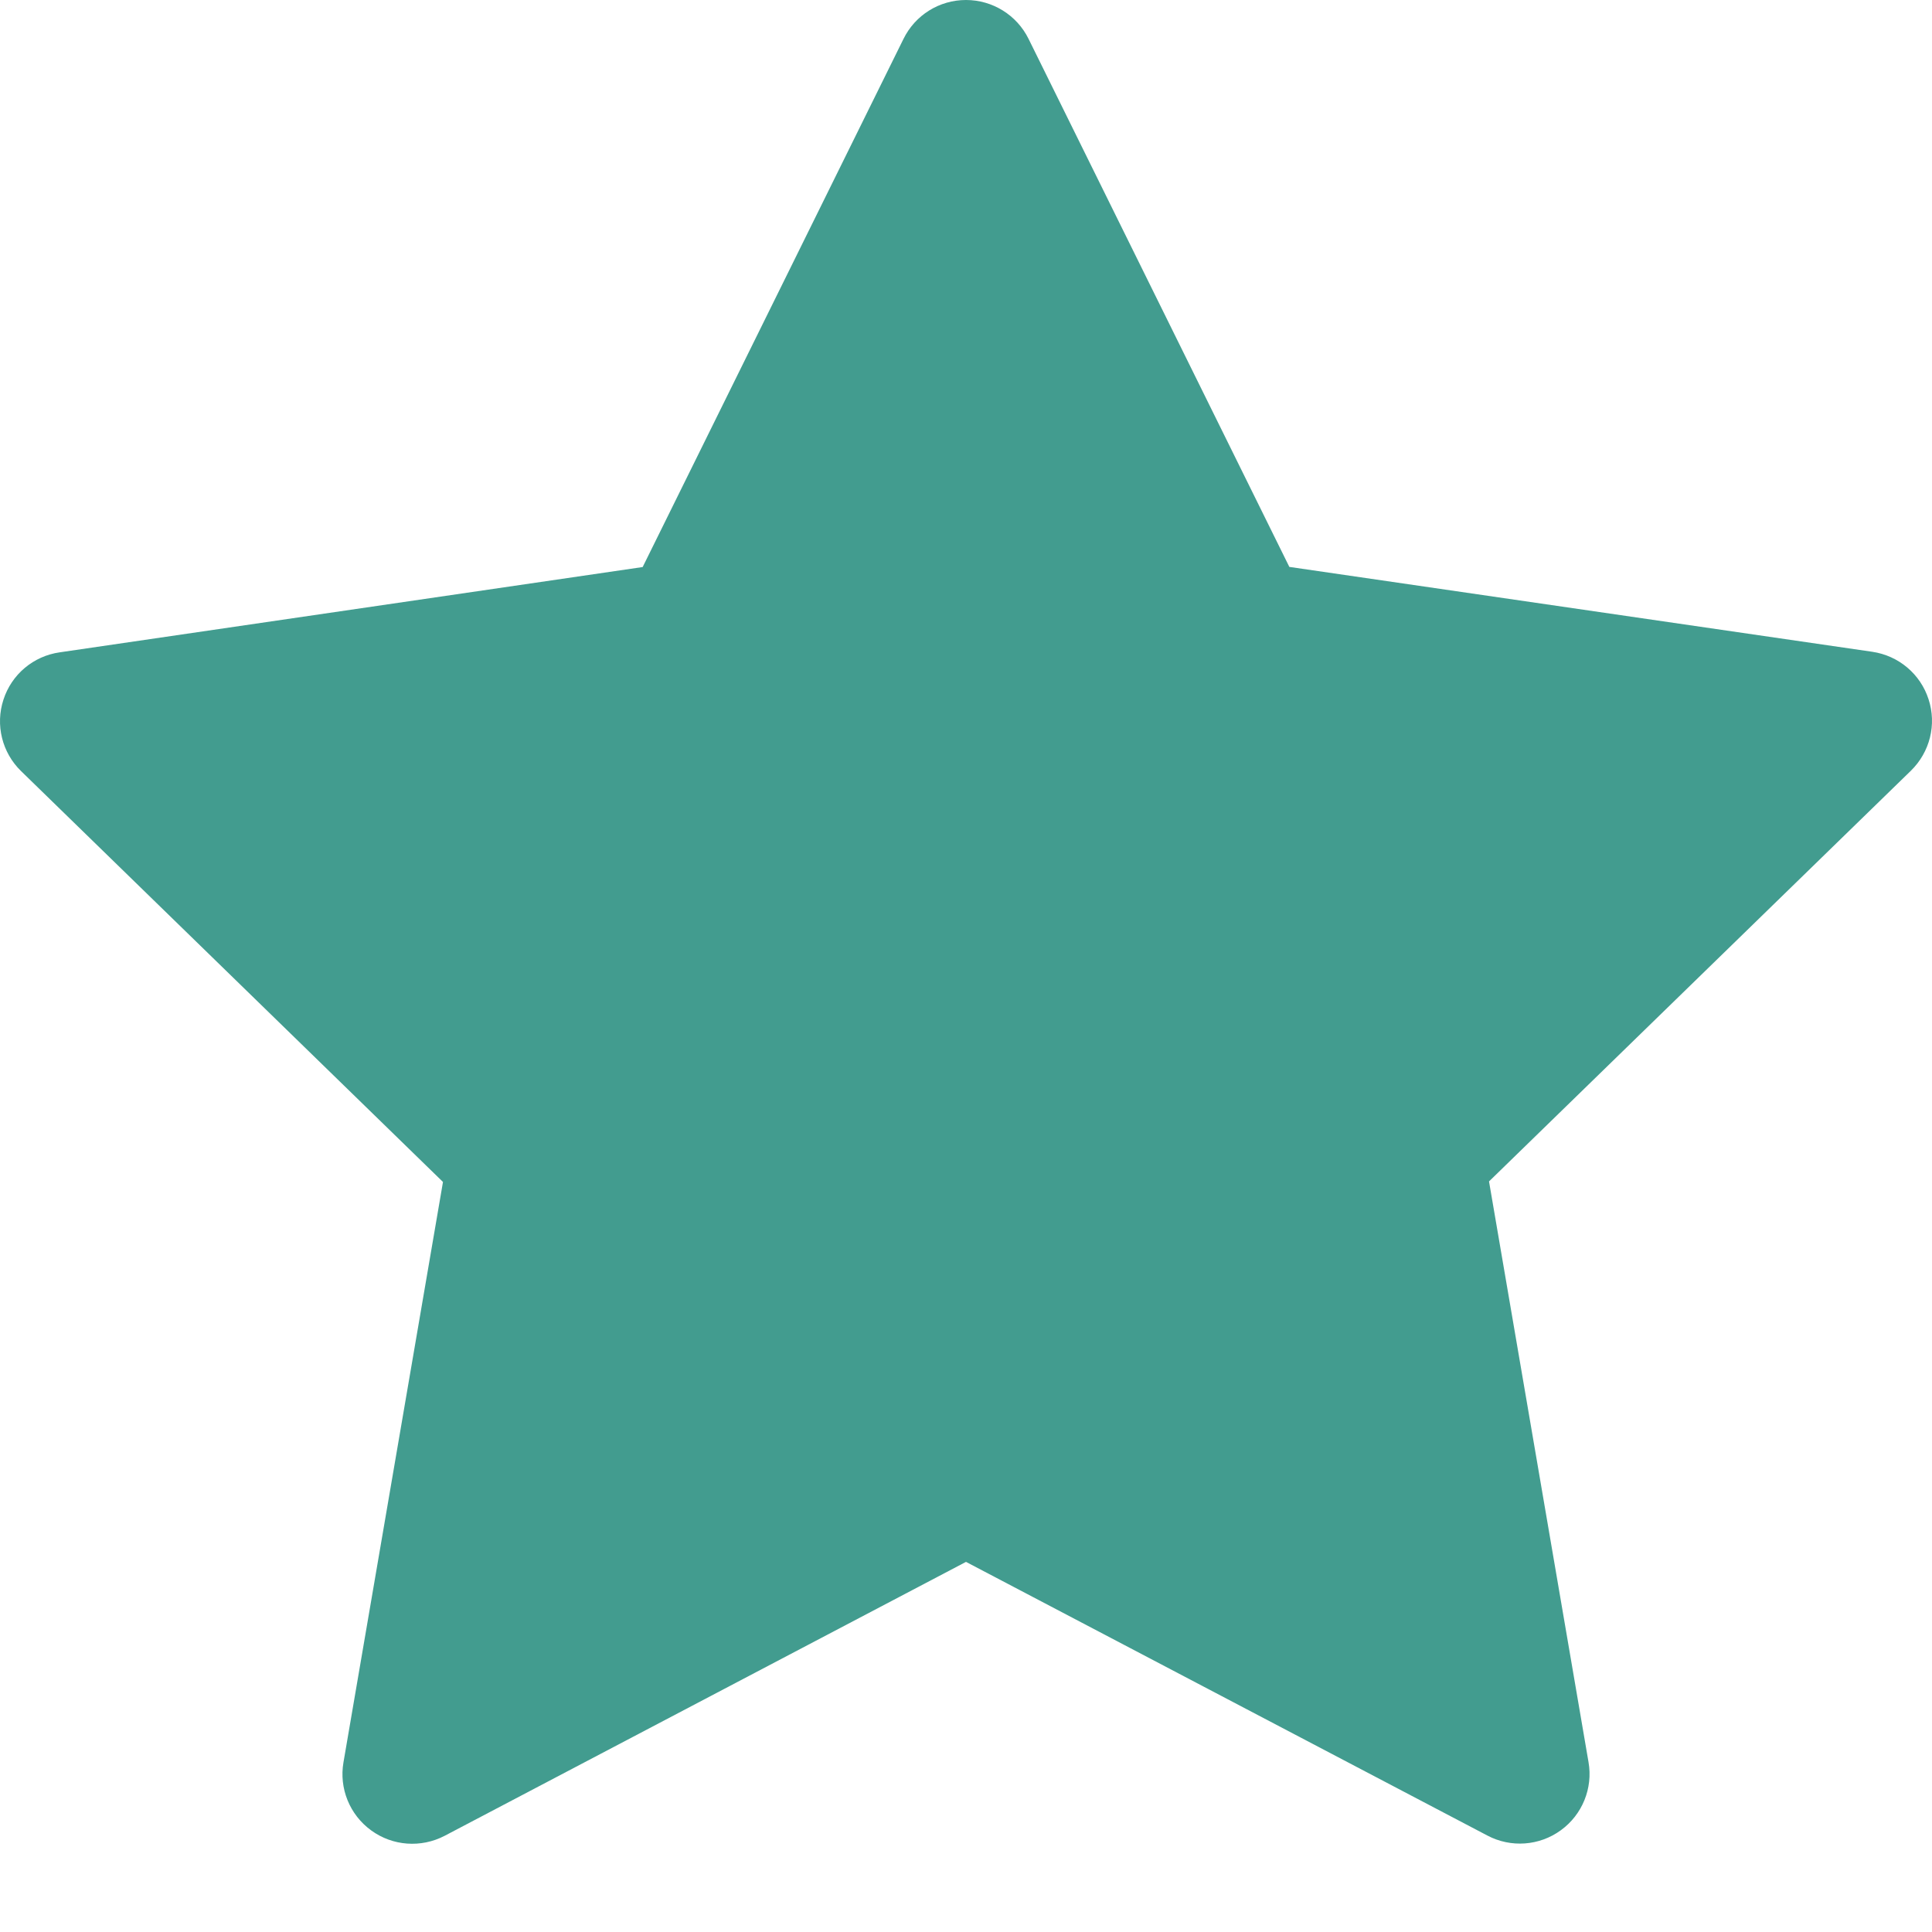 <svg width="14" height="14" viewBox="0 0 14 14" fill="none" xmlns="http://www.w3.org/2000/svg">
<path d="M7.453 0.281L9.343 4.108L13.567 4.723C13.758 4.751 13.916 4.884 13.975 5.067C14.035 5.25 13.985 5.45 13.847 5.585L10.79 8.561L11.511 12.769C11.544 12.958 11.466 13.15 11.31 13.263C11.155 13.376 10.948 13.391 10.778 13.301L7 11.318L3.222 13.303C3.051 13.392 2.845 13.377 2.69 13.264C2.534 13.151 2.456 12.959 2.489 12.77L3.21 8.565L0.153 5.588C0.015 5.454 -0.035 5.253 0.025 5.07C0.084 4.887 0.242 4.754 0.433 4.727L4.657 4.109L6.547 0.282C6.632 0.109 6.807 0 7 1.14152e-07C7.192 -0 7.368 0.109 7.453 0.281Z" fill="#429C8F"/>
</svg>
